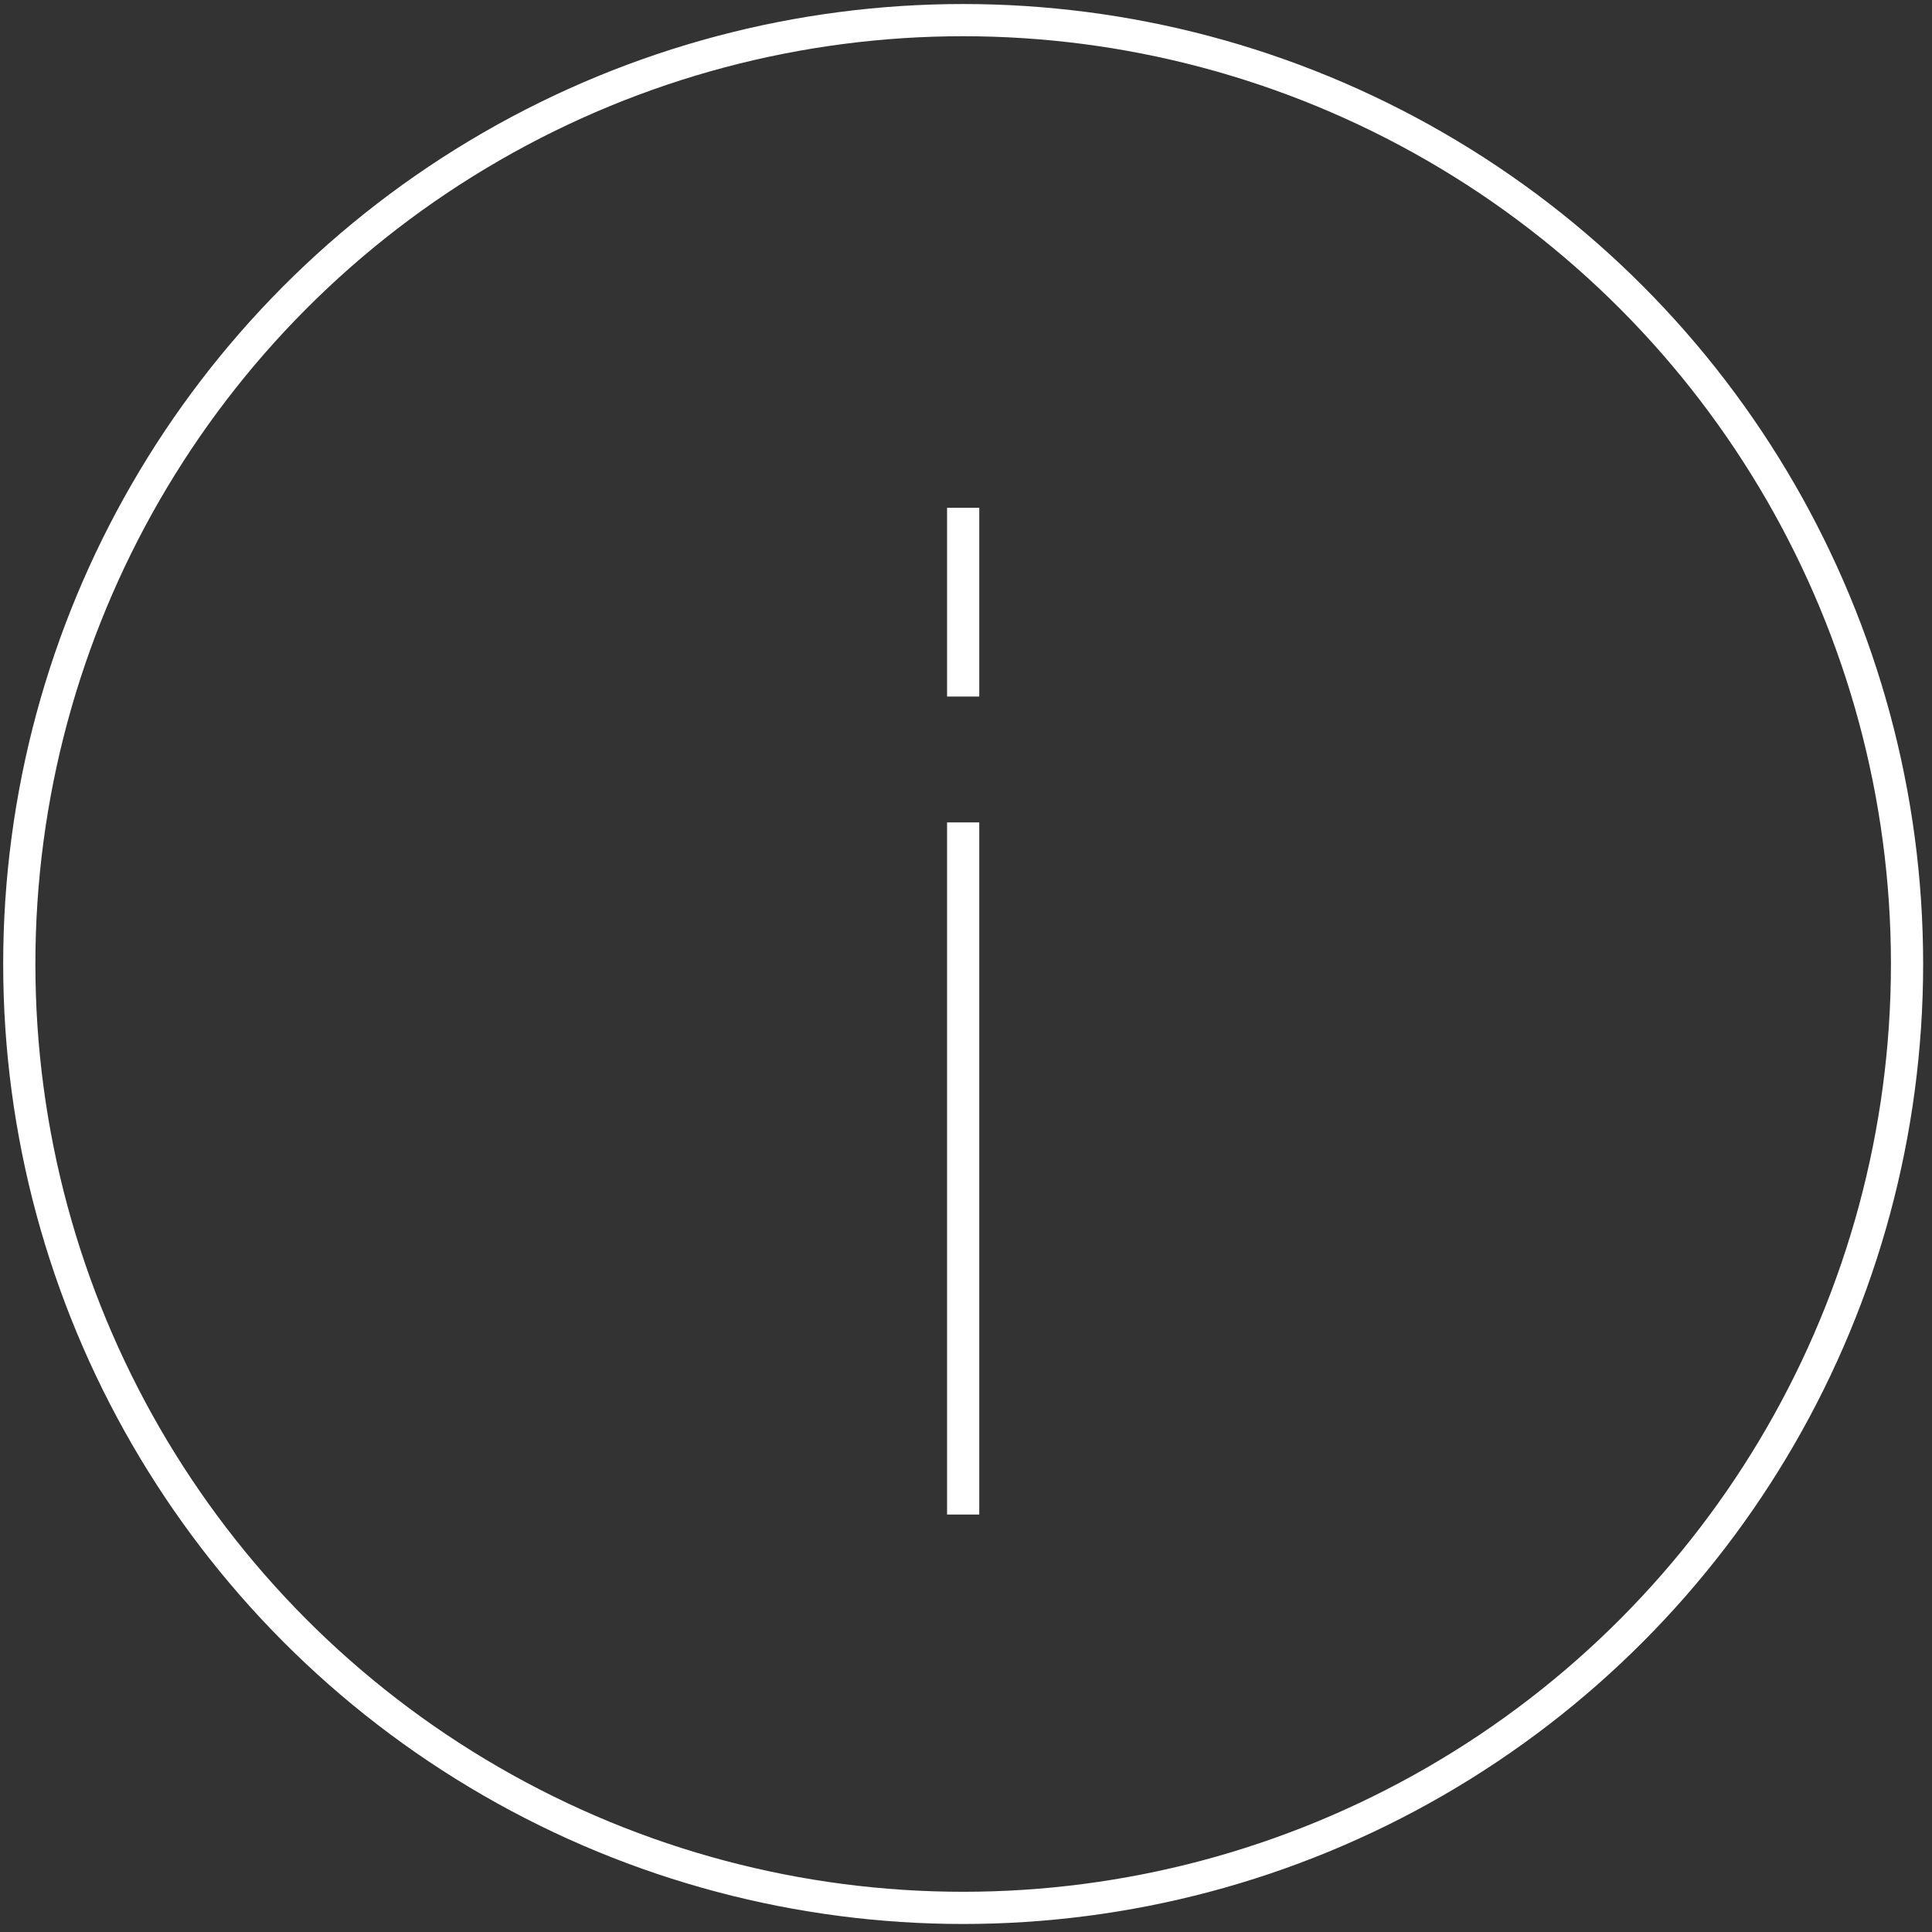 <?xml version="1.0" encoding="utf-8"?>
<!-- Generator: Adobe Illustrator 16.0.3, SVG Export Plug-In . SVG Version: 6.00 Build 0)  -->
<!DOCTYPE svg PUBLIC "-//W3C//DTD SVG 1.1//EN" "http://www.w3.org/Graphics/SVG/1.1/DTD/svg11.dtd">
<svg version="1.1" id="Calque_1" xmlns="http://www.w3.org/2000/svg" xmlns:xlink="http://www.w3.org/1999/xlink" x="0px" y="0px"
	 width="60px" height="60px" viewBox="0 0 60 60" enable-background="new 0 0 60 60" xml:space="preserve">
<rect x="0" y="0" width="60" height="60" fill="#333333" stroke="none"/>
<g>
	<circle fill="none" stroke="#FFFFFF" stroke-miterlimit="10" cx="29.912" cy="29.938" r="29.313"/>
	
		<line fill="none" stroke="#FFFFFF" stroke-linejoin="bevel" stroke-miterlimit="10" x1="29.912" y1="25.541" x2="29.912" y2="47.036"/>
	
		<line fill="none" stroke="#FFFFFF" stroke-linejoin="bevel" stroke-miterlimit="10" x1="29.912" y1="21.632" x2="29.912" y2="15.77"/>
</g>
</svg>
